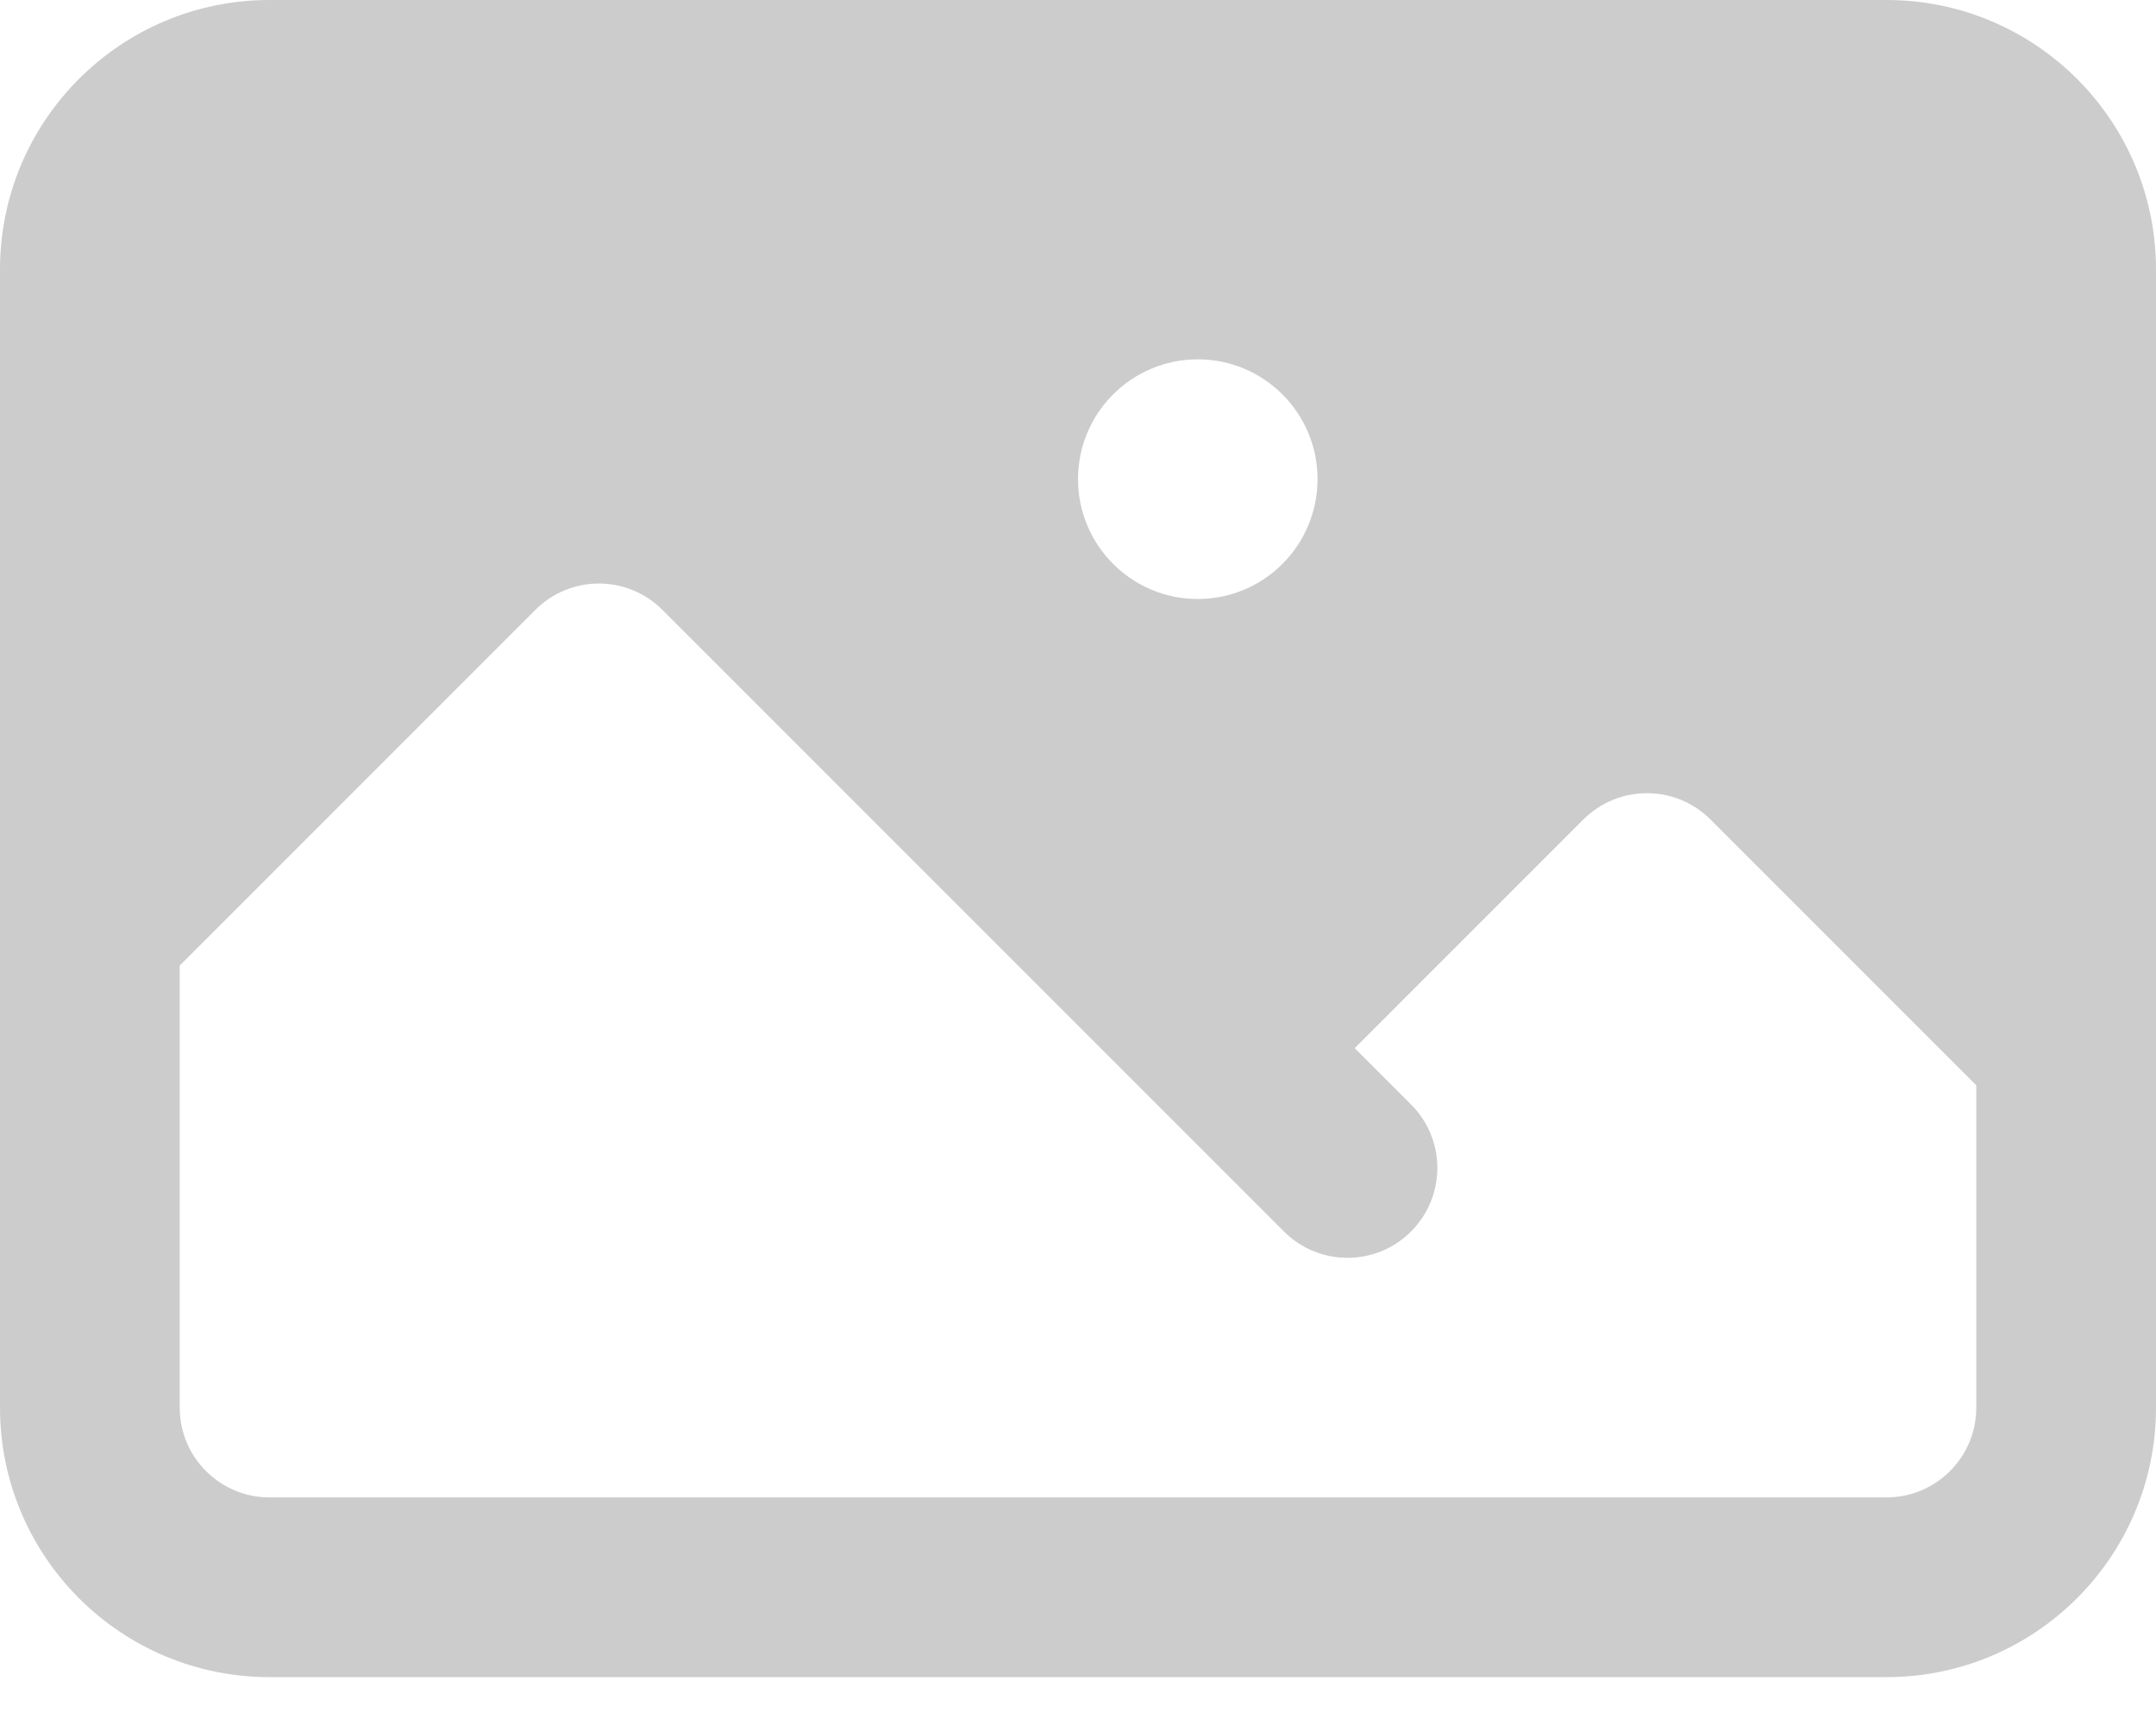 <svg width="20" height="16" viewBox="0 0 20 16" fill="none" xmlns="http://www.w3.org/2000/svg">
<path fill-rule="evenodd" clip-rule="evenodd" d="M0 2.5C0 1.119 1.119 0 2.5 0H17.5C18.881 0 20 1.119 20 2.5V13.056C20 14.436 18.881 15.556 17.5 15.556H2.5C1.119 15.556 0 14.436 0 13.056V2.5ZM1.667 8.956V13.056C1.667 13.516 2.04 13.889 2.5 13.889H17.5C17.96 13.889 18.333 13.516 18.333 13.056V10.067L15.867 7.601C15.542 7.276 15.014 7.276 14.688 7.601L12.567 9.722L13.089 10.244C13.415 10.569 13.415 11.097 13.089 11.423C12.764 11.748 12.236 11.748 11.911 11.423L6.145 5.657C5.819 5.331 5.292 5.331 4.966 5.657L1.667 8.956ZM12.222 4.444C12.222 5.058 11.725 5.556 11.111 5.556C10.498 5.556 10 5.058 10 4.444C10 3.831 10.498 3.333 11.111 3.333C11.725 3.333 12.222 3.831 12.222 4.444Z" fill="#CCCCCC"/>
</svg>

